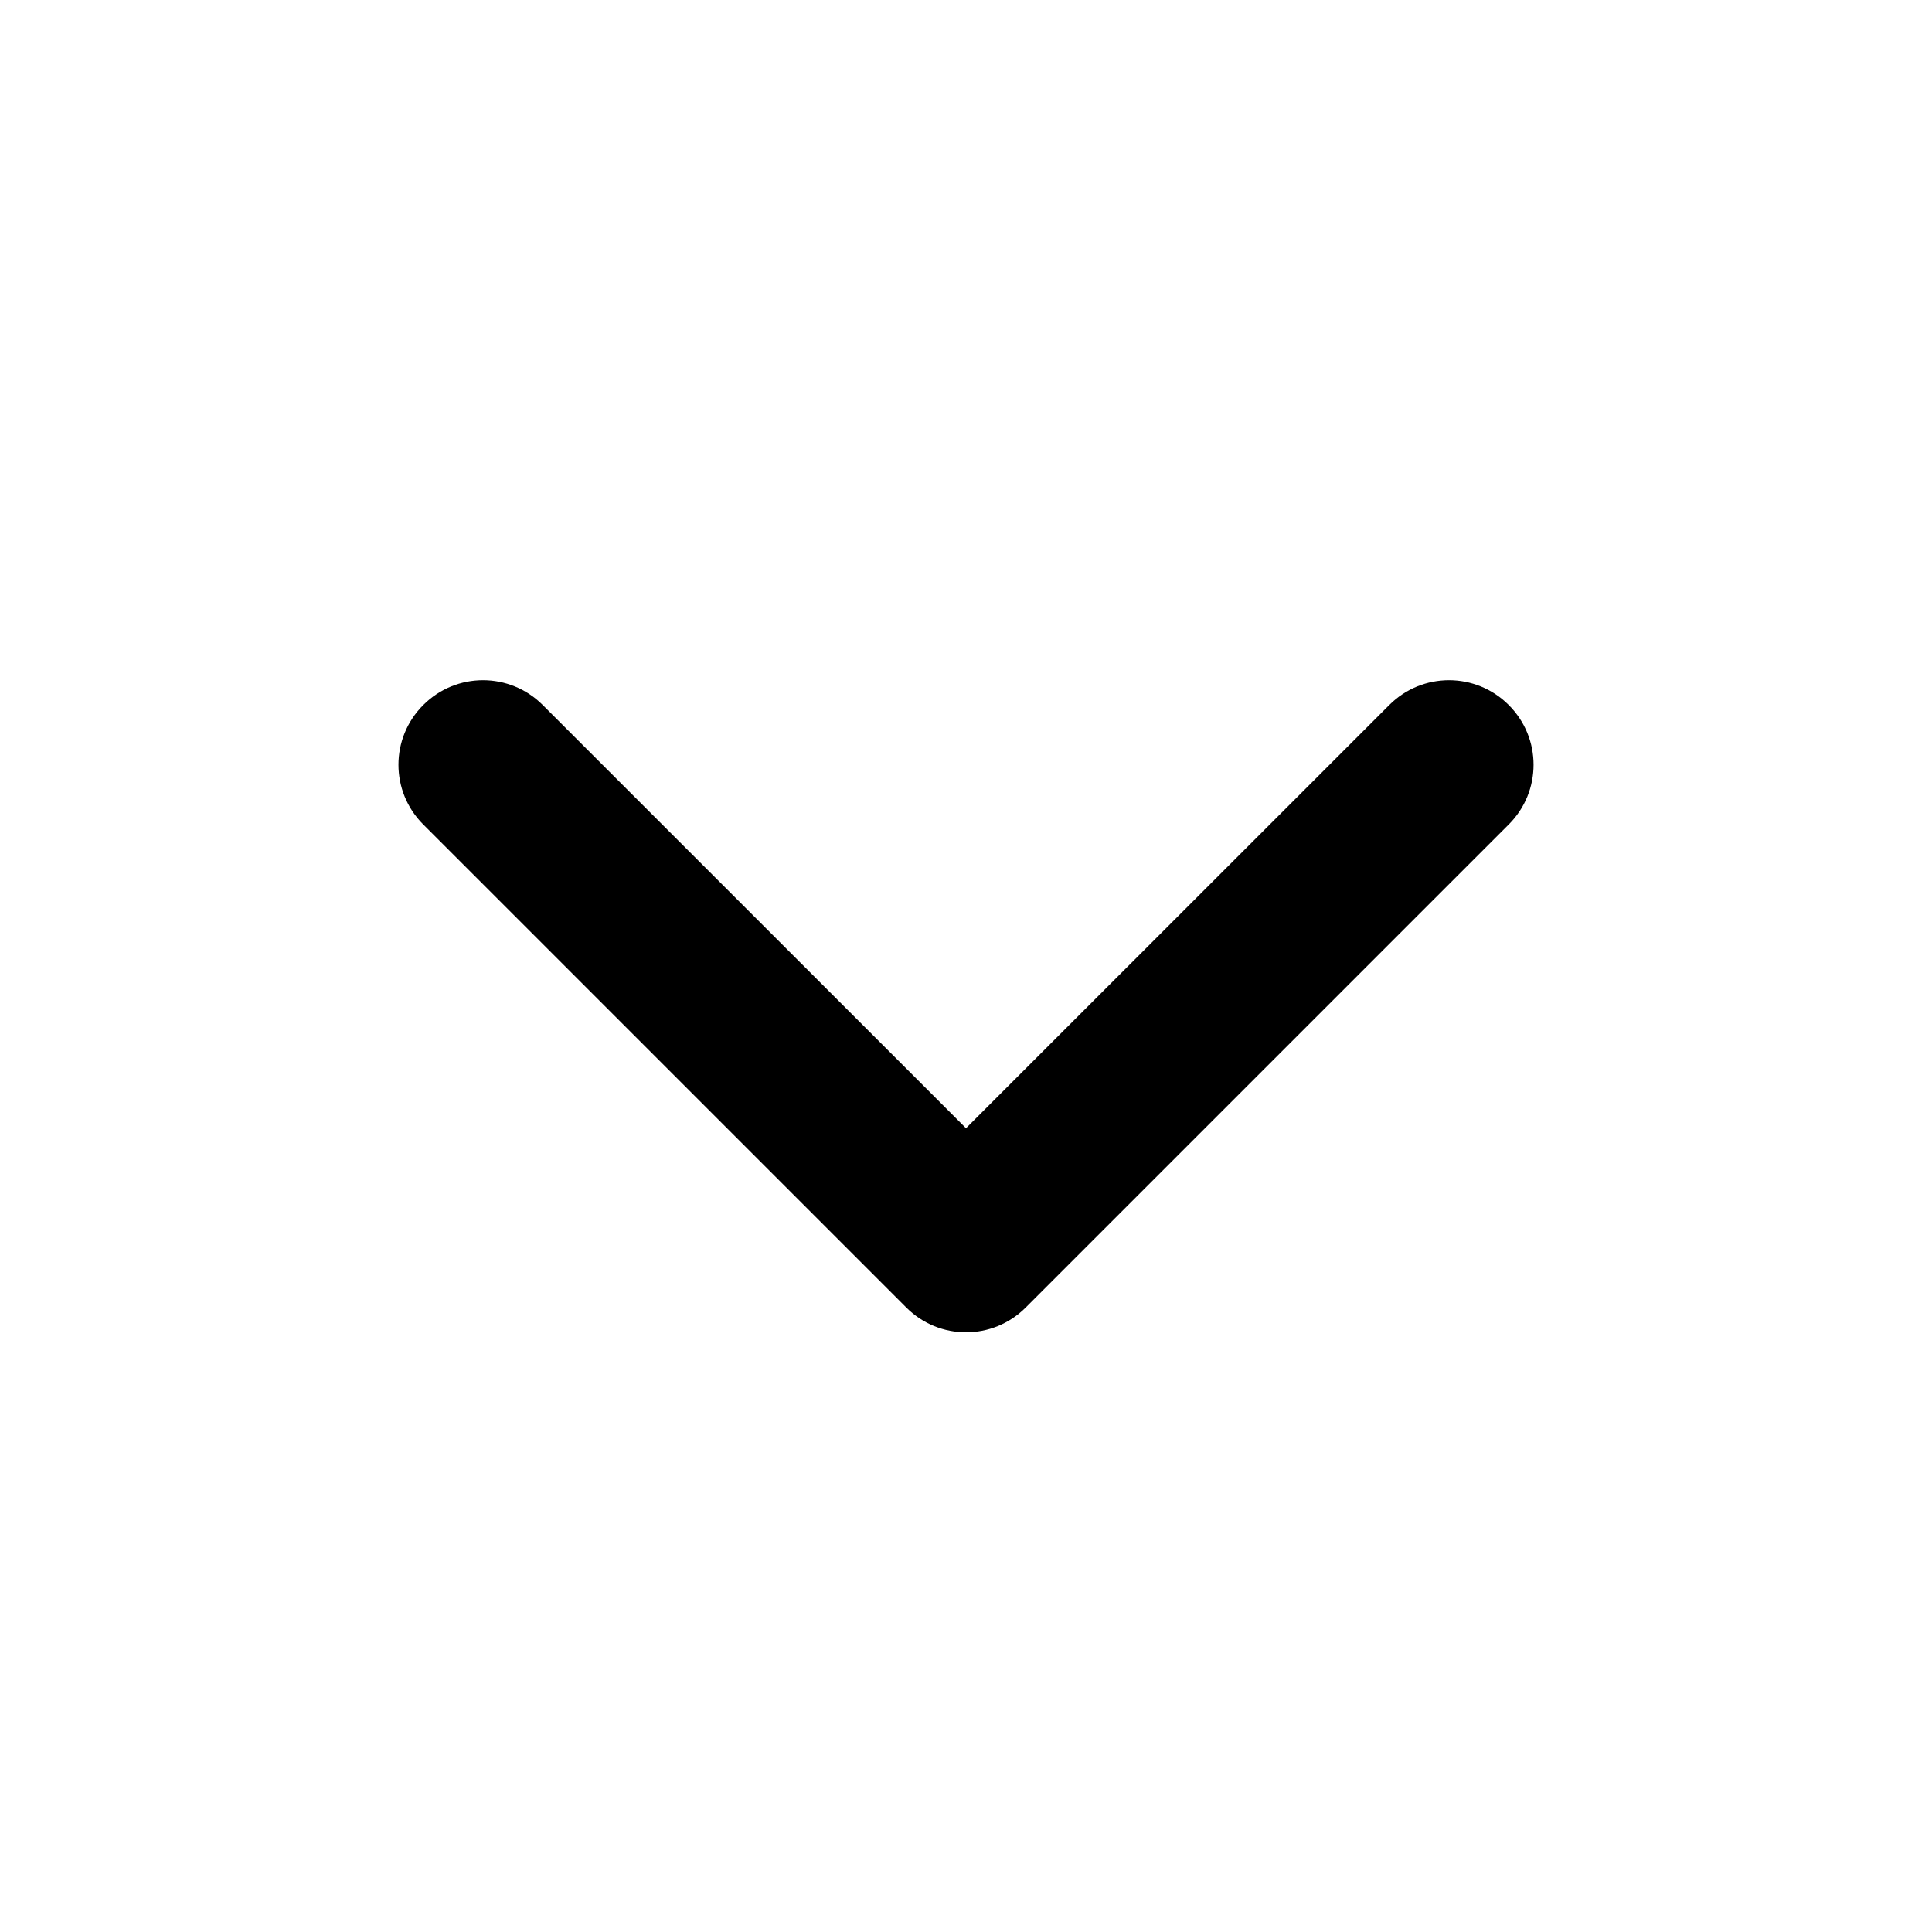 <svg height="16px" viewBox="0 0 24 24" width="16px" xmlns="http://www.w3.org/2000/svg">
  <path d="M11.258,16.242 L5.258,10.242 C4.847,9.832 4.847,9.168 5.258,8.758 C5.668,8.347 6.332,8.347 6.742,8.758 L12,14.015 L17.258,8.758 C17.668,8.347 18.332,8.347 18.742,8.758 C19.153,9.168 19.153,9.832 18.742,10.242 L12.742,16.242 C12.332,16.653 11.668,16.653 11.258,16.242 L11.258,16.242 Z" />
</svg>